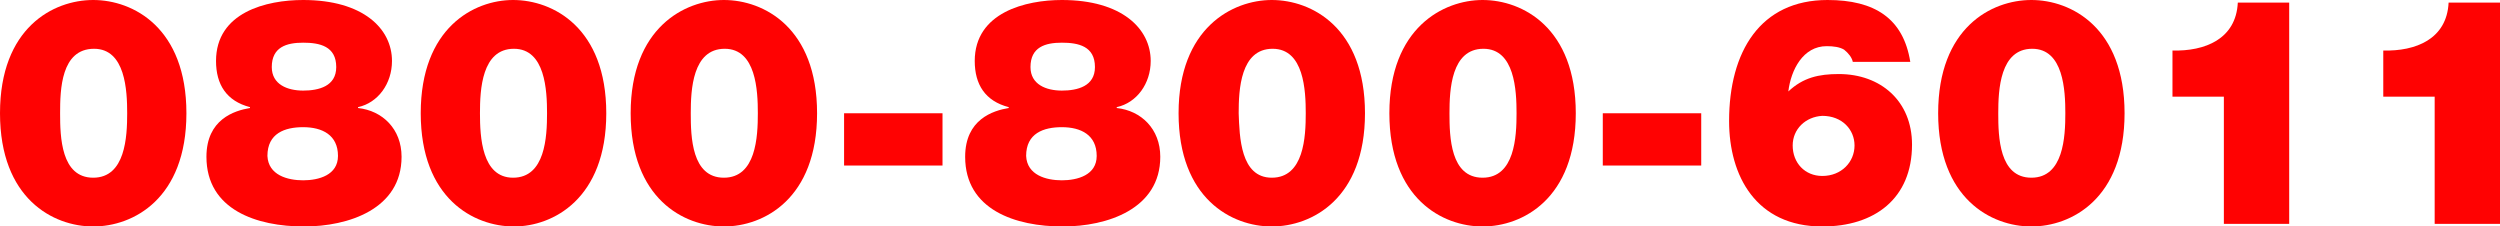 <?xml version="1.0" encoding="utf-8"?>
<!-- Generator: Adobe Illustrator 24.2.0, SVG Export Plug-In . SVG Version: 6.00 Build 0)  -->
<svg version="1.1" id="レイヤー_1" xmlns="http://www.w3.org/2000/svg" xmlns:xlink="http://www.w3.org/1999/xlink" x="0px"
	 y="0px" viewBox="0 0 287 26" style="enable-background:new 0 0 287 26;" xml:space="preserve">
<style type="text/css">
	.st0{fill:#FF0202;}
</style>
<g>
	<path class="st0" d="M10.7,0c4.6,0,10.7,3.2,10.7,13s-6.1,13-10.7,13S0,22.8,0,13S6.1,0,10.7,0z M10.7,20.4c3.7,0,3.9-4.7,3.9-7.4
		c0-2.6-0.2-7.4-3.8-7.4C7,5.6,6.9,10.3,6.9,13S7,20.4,10.7,20.4z"/>
	<path class="st0" d="M34.8,0C41.7,0,45,3.3,45,7c0,2.6-1.6,4.8-3.9,5.3v0.1c2.8,0.3,5,2.4,5,5.6c0,6-6.1,8-11.2,8
		c-5.4,0-11.2-1.9-11.2-8c0-4.3,3.2-5.3,5-5.6v-0.1C26,11.6,24.8,9.7,24.8,7C24.8,1.4,30.6,0,34.8,0z M34.8,20.7c1.8,0,4-0.6,4-2.8
		c0-2.4-1.8-3.3-4-3.3c-2.1,0-4.1,0.7-4.1,3.3C30.8,20.1,33,20.7,34.8,20.7z M34.8,10.4c1.8,0,3.8-0.5,3.8-2.7
		c0-2.4-1.9-2.8-3.8-2.8s-3.6,0.5-3.6,2.8C31.2,9.7,33,10.4,34.8,10.4z"/>
	<path class="st0" d="M58.9,0c4.6,0,10.7,3.2,10.7,13S63.5,26,59,26c-4.6,0-10.7-3.2-10.7-13S54.4,0,58.9,0z M58.9,20.4
		c3.7,0,3.9-4.7,3.9-7.4c0-2.6-0.2-7.4-3.8-7.4c-3.7,0-3.9,4.7-3.9,7.4C55.1,15.7,55.3,20.4,58.9,20.4z"/>
	<path class="st0" d="M83.1,0c4.6,0,10.7,3.2,10.7,13s-6.1,13-10.7,13s-10.7-3.2-10.7-13S78.6,0,83.1,0z M83.1,20.4
		c3.7,0,3.9-4.7,3.9-7.4c0-2.6-0.2-7.4-3.8-7.4c-3.7,0-3.9,4.7-3.9,7.4C79.3,15.7,79.4,20.4,83.1,20.4z"/>
	<path class="st0" d="M96.9,13h11.3v6H96.9V13z"/>
	<path class="st0" d="M121.9,0c6.9,0,10.2,3.3,10.2,7c0,2.6-1.6,4.8-3.9,5.3v0.1c2.8,0.3,5,2.4,5,5.6c0,6-6.1,8-11.2,8
		c-5.4,0-11.2-1.9-11.2-8c0-4.3,3.2-5.3,5-5.6v-0.1c-2.7-0.7-3.9-2.6-3.9-5.3C111.9,1.4,117.8,0,121.9,0z M121.9,20.7
		c1.8,0,4-0.6,4-2.8c0-2.4-1.8-3.3-4-3.3c-2.1,0-4.1,0.7-4.1,3.3C117.9,20.1,120.1,20.7,121.9,20.7z M121.9,10.4
		c1.8,0,3.8-0.5,3.8-2.7c0-2.4-1.9-2.8-3.8-2.8s-3.6,0.5-3.6,2.8C118.3,9.7,120.1,10.4,121.9,10.4z"/>
	<path class="st0" d="M146,0c4.6,0,10.7,3.2,10.7,13s-6.1,13-10.7,13c-4.6,0-10.7-3.2-10.7-13S141.5,0,146,0z M146,20.4
		c3.7,0,3.9-4.7,3.9-7.4c0-2.6-0.2-7.4-3.8-7.4c-3.7,0-3.9,4.7-3.9,7.4C142.3,15.7,142.4,20.4,146,20.4z"/>
	<path class="st0" d="M170.2,0c4.6,0,10.7,3.2,10.7,13s-6.1,13-10.7,13c-4.6,0-10.7-3.2-10.7-13S165.7,0,170.2,0z M170.2,20.4
		c3.7,0,3.9-4.7,3.9-7.4c0-2.6-0.2-7.4-3.8-7.4c-3.7,0-3.9,4.7-3.9,7.4S166.5,20.4,170.2,20.4z"/>
	<path class="st0" d="M184,13h11.3v6H184V13z"/>
	<path class="st0" d="M212.7,7.1c-0.1-0.5-0.5-1-1-1.4c-0.5-0.3-1.2-0.4-2-0.4c-2.7,0-4.1,2.7-4.4,5.2c1.7-1.6,3.5-2,5.8-2
		c4.8,0,8.4,3.1,8.4,8.1c0,6.2-4.3,9.4-10.3,9.4c-7.6,0-10.7-5.8-10.7-12.1c0-8,3.6-13.9,11.3-13.9c5.4,0,8.7,2.1,9.5,7.1H212.7z
		 M205.8,16.7c0,2,1.4,3.5,3.4,3.5c2.2,0,3.7-1.6,3.7-3.5c0-1.8-1.4-3.4-3.7-3.4C207.3,13.4,205.8,14.8,205.8,16.7z"/>
	<path class="st0" d="M233.2,0c4.6,0,10.7,3.2,10.7,13s-6.1,13-10.7,13s-10.7-3.2-10.7-13S228.6,0,233.2,0z M233.2,20.4
		c3.7,0,3.9-4.7,3.9-7.4c0-2.6-0.2-7.4-3.8-7.4c-3.7,0-3.9,4.7-3.9,7.4S229.5,20.4,233.2,20.4z"/>
	<path class="st0" d="M255.3,11.1h-5.9V5.8c3.7,0.1,7.3-1.3,7.5-5.5h5.9v25.4h-7.5L255.3,11.1L255.3,11.1z"/>
	<path class="st0" d="M279.5,11.1h-5.9V5.8c3.7,0.1,7.3-1.3,7.5-5.5h5.9v25.4h-7.5V11.1z"/>
</g>
</svg>

